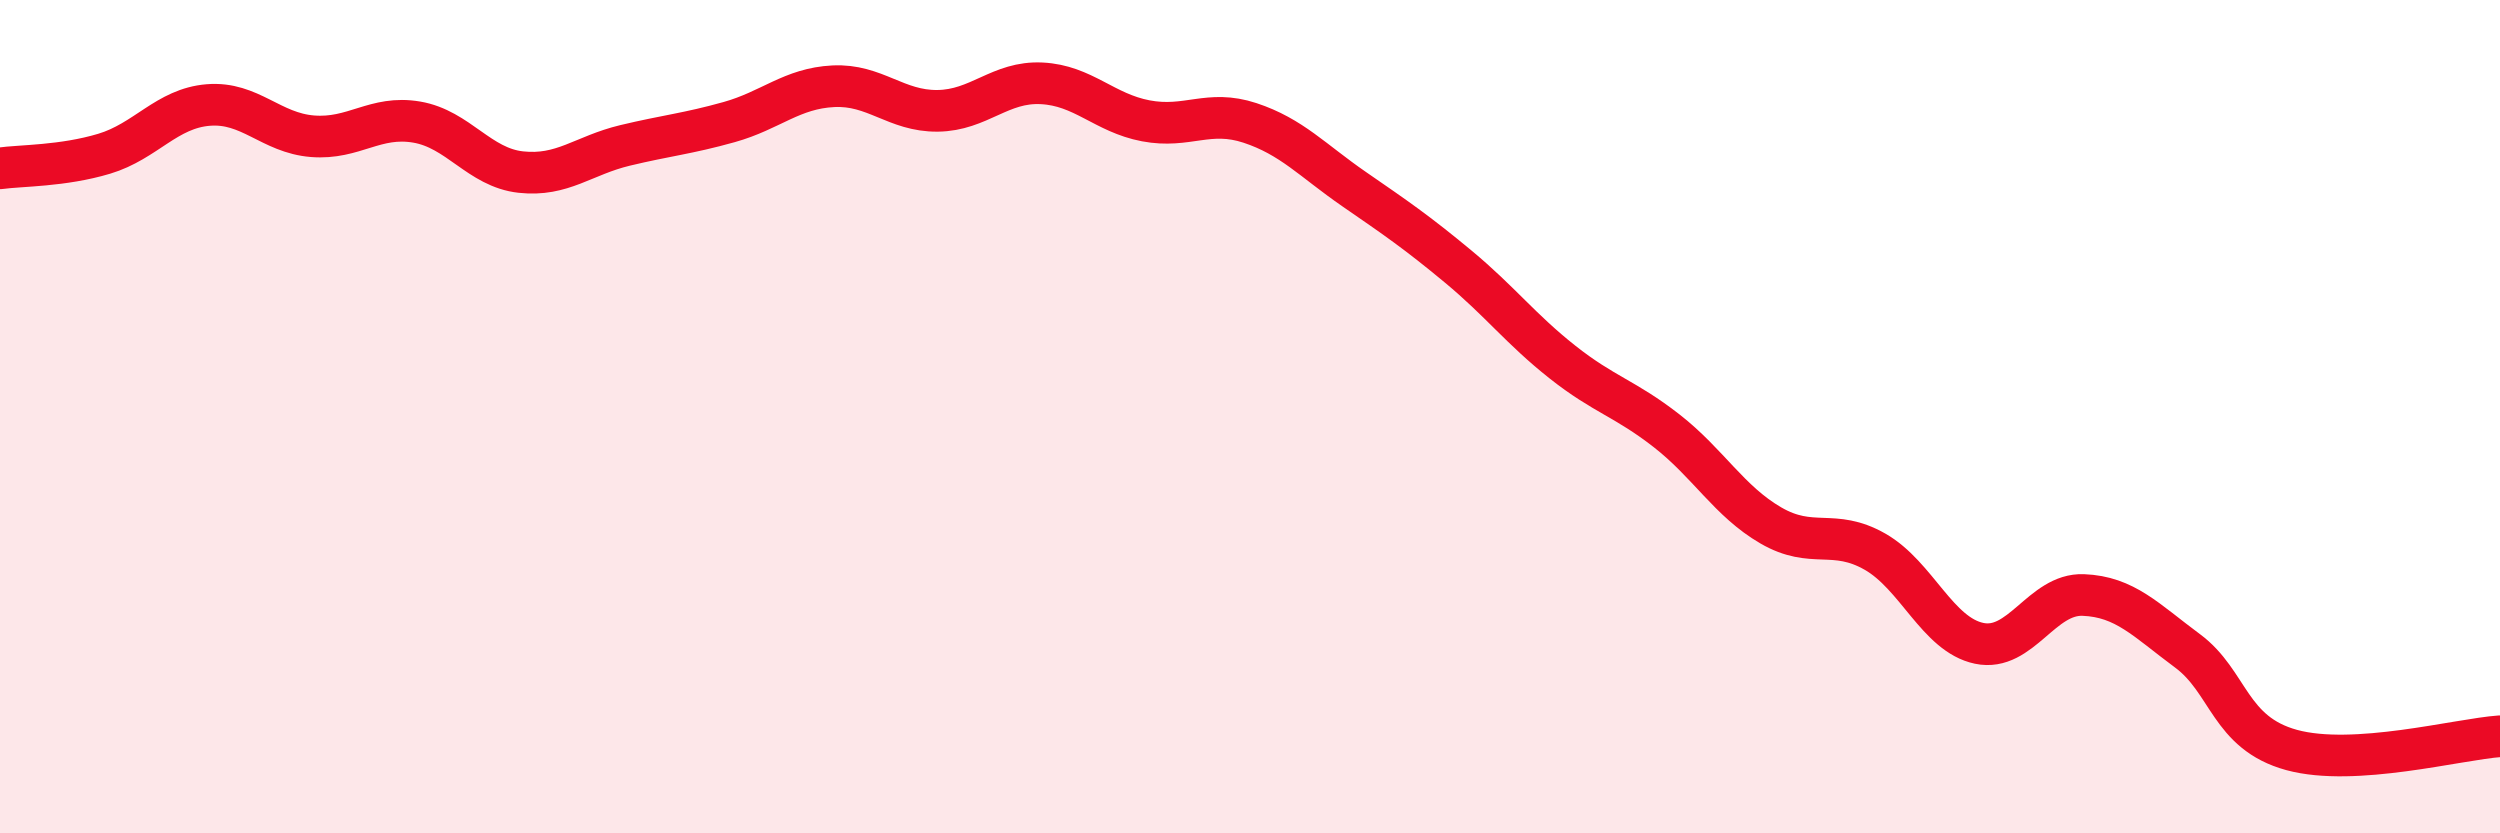 
    <svg width="60" height="20" viewBox="0 0 60 20" xmlns="http://www.w3.org/2000/svg">
      <path
        d="M 0,4.04 C 0.5,3.97 1.5,3.99 2.5,3.69 C 3.5,3.39 4,2.6 5,2.52 C 6,2.44 6.5,3.19 7.5,3.27 C 8.5,3.35 9,2.76 10,2.93 C 11,3.1 11.5,4.02 12.5,4.13 C 13.5,4.24 14,3.73 15,3.49 C 16,3.25 16.5,3.21 17.5,2.93 C 18.5,2.65 19,2.12 20,2.07 C 21,2.02 21.5,2.67 22.5,2.66 C 23.5,2.65 24,1.95 25,2 C 26,2.05 26.5,2.71 27.5,2.9 C 28.5,3.09 29,2.62 30,2.95 C 31,3.28 31.5,3.85 32.5,4.54 C 33.5,5.23 34,5.57 35,6.4 C 36,7.23 36.5,7.9 37.5,8.69 C 38.5,9.48 39,9.56 40,10.34 C 41,11.12 41.5,12.03 42.5,12.61 C 43.5,13.19 44,12.67 45,13.24 C 46,13.81 46.5,15.23 47.5,15.44 C 48.5,15.65 49,14.24 50,14.28 C 51,14.32 51.5,14.88 52.5,15.62 C 53.5,16.36 53.5,17.59 55,18 C 56.5,18.41 59,17.74 60,17.67L60 20L0 20Z"
        fill="#EB0A25"
        opacity="0.1"
        stroke-linecap="round"
        stroke-linejoin="round"
      />
      <path
        d="M 0,4.04 C 0.5,3.97 1.5,3.99 2.5,3.69 C 3.5,3.39 4,2.6 5,2.52 C 6,2.44 6.5,3.19 7.5,3.27 C 8.5,3.35 9,2.76 10,2.93 C 11,3.1 11.5,4.02 12.5,4.13 C 13.5,4.24 14,3.73 15,3.49 C 16,3.25 16.5,3.21 17.5,2.93 C 18.5,2.65 19,2.12 20,2.07 C 21,2.02 21.5,2.67 22.5,2.66 C 23.5,2.65 24,1.95 25,2 C 26,2.05 26.5,2.71 27.5,2.9 C 28.5,3.09 29,2.62 30,2.95 C 31,3.28 31.5,3.85 32.5,4.54 C 33.5,5.23 34,5.57 35,6.4 C 36,7.23 36.5,7.9 37.5,8.69 C 38.5,9.48 39,9.56 40,10.34 C 41,11.12 41.5,12.03 42.5,12.61 C 43.5,13.19 44,12.67 45,13.24 C 46,13.81 46.5,15.23 47.5,15.44 C 48.5,15.65 49,14.24 50,14.28 C 51,14.32 51.5,14.88 52.5,15.62 C 53.5,16.36 53.5,17.59 55,18 C 56.5,18.41 59,17.74 60,17.67"
        stroke="#EB0A25"
        stroke-width="1"
        fill="none"
        stroke-linecap="round"
        stroke-linejoin="round"
      />
    </svg>
  